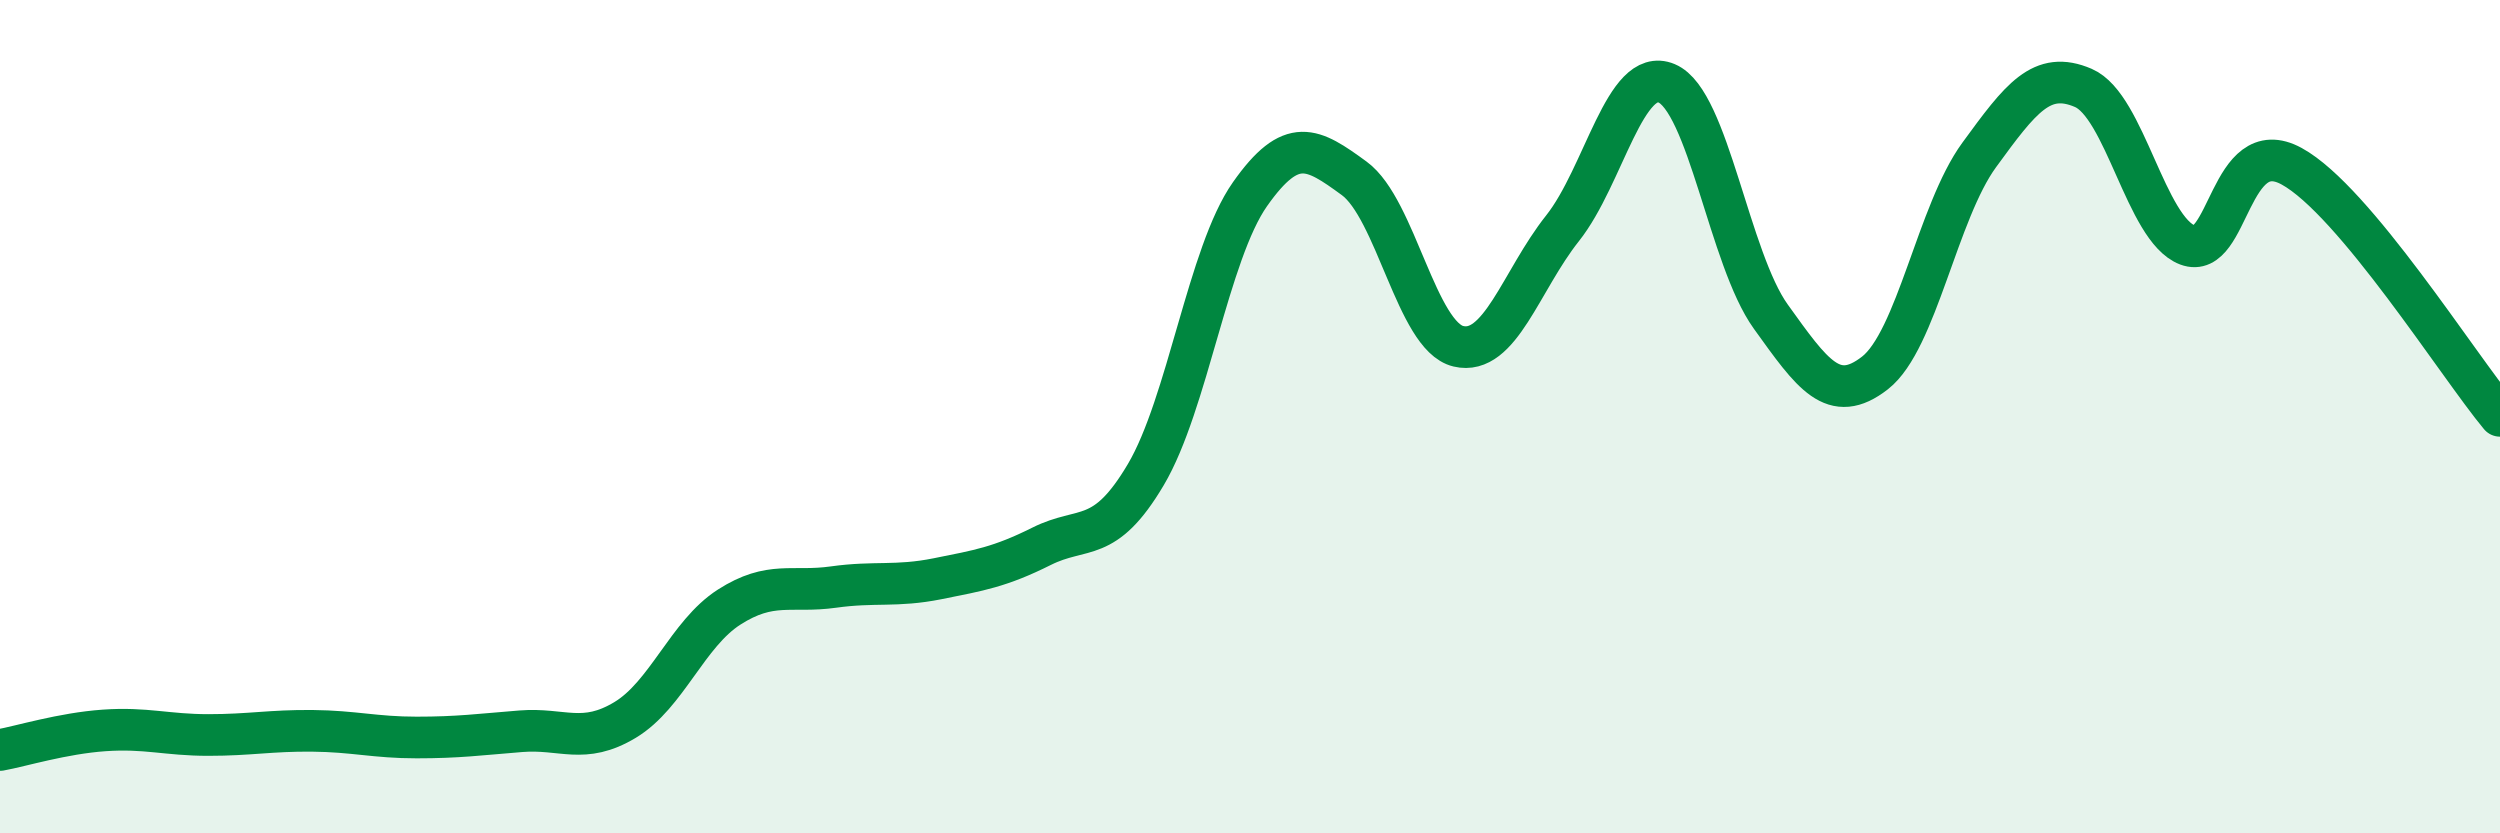 
    <svg width="60" height="20" viewBox="0 0 60 20" xmlns="http://www.w3.org/2000/svg">
      <path
        d="M 0,18 C 0.5,17.91 1.5,17.6 2.5,17.53 C 3.5,17.46 4,17.64 5,17.64 C 6,17.64 6.5,17.53 7.5,17.54 C 8.5,17.55 9,17.7 10,17.7 C 11,17.7 11.5,17.63 12.5,17.55 C 13.5,17.47 14,17.88 15,17.28 C 16,16.68 16.5,15.21 17.5,14.57 C 18.5,13.93 19,14.23 20,14.09 C 21,13.95 21.5,14.09 22.5,13.89 C 23.5,13.69 24,13.61 25,13.11 C 26,12.61 26.5,13.08 27.5,11.39 C 28.5,9.7 29,6.08 30,4.66 C 31,3.24 31.5,3.55 32.5,4.28 C 33.5,5.01 34,8.07 35,8.31 C 36,8.55 36.5,6.74 37.5,5.48 C 38.5,4.22 39,1.58 40,2 C 41,2.42 41.5,6.21 42.5,7.6 C 43.5,8.99 44,9.73 45,8.95 C 46,8.17 46.5,5.09 47.5,3.72 C 48.5,2.35 49,1.68 50,2.11 C 51,2.54 51.5,5.5 52.5,5.88 C 53.5,6.26 53.5,3.17 55,3.99 C 56.5,4.81 59,8.78 60,9.98L60 20L0 20Z"
        fill="#008740"
        opacity="0.1"
        stroke-linecap="round"
        stroke-linejoin="round"
      />
      <path
        d="M 0,18 C 0.5,17.91 1.5,17.6 2.5,17.53 C 3.5,17.46 4,17.64 5,17.64 C 6,17.64 6.5,17.53 7.5,17.54 C 8.5,17.55 9,17.7 10,17.7 C 11,17.7 11.5,17.63 12.5,17.55 C 13.5,17.47 14,17.88 15,17.28 C 16,16.68 16.5,15.21 17.5,14.57 C 18.5,13.93 19,14.23 20,14.09 C 21,13.95 21.5,14.09 22.5,13.89 C 23.5,13.69 24,13.61 25,13.11 C 26,12.61 26.5,13.08 27.5,11.39 C 28.5,9.7 29,6.08 30,4.66 C 31,3.24 31.5,3.55 32.5,4.28 C 33.5,5.01 34,8.07 35,8.31 C 36,8.55 36.5,6.74 37.5,5.48 C 38.5,4.22 39,1.58 40,2 C 41,2.42 41.5,6.21 42.5,7.6 C 43.5,8.99 44,9.73 45,8.95 C 46,8.17 46.5,5.09 47.5,3.72 C 48.5,2.35 49,1.68 50,2.11 C 51,2.54 51.5,5.5 52.5,5.88 C 53.5,6.26 53.5,3.17 55,3.99 C 56.5,4.81 59,8.78 60,9.98"
        stroke="#008740"
        stroke-width="1"
        fill="none"
        stroke-linecap="round"
        stroke-linejoin="round"
      />
    </svg>
  